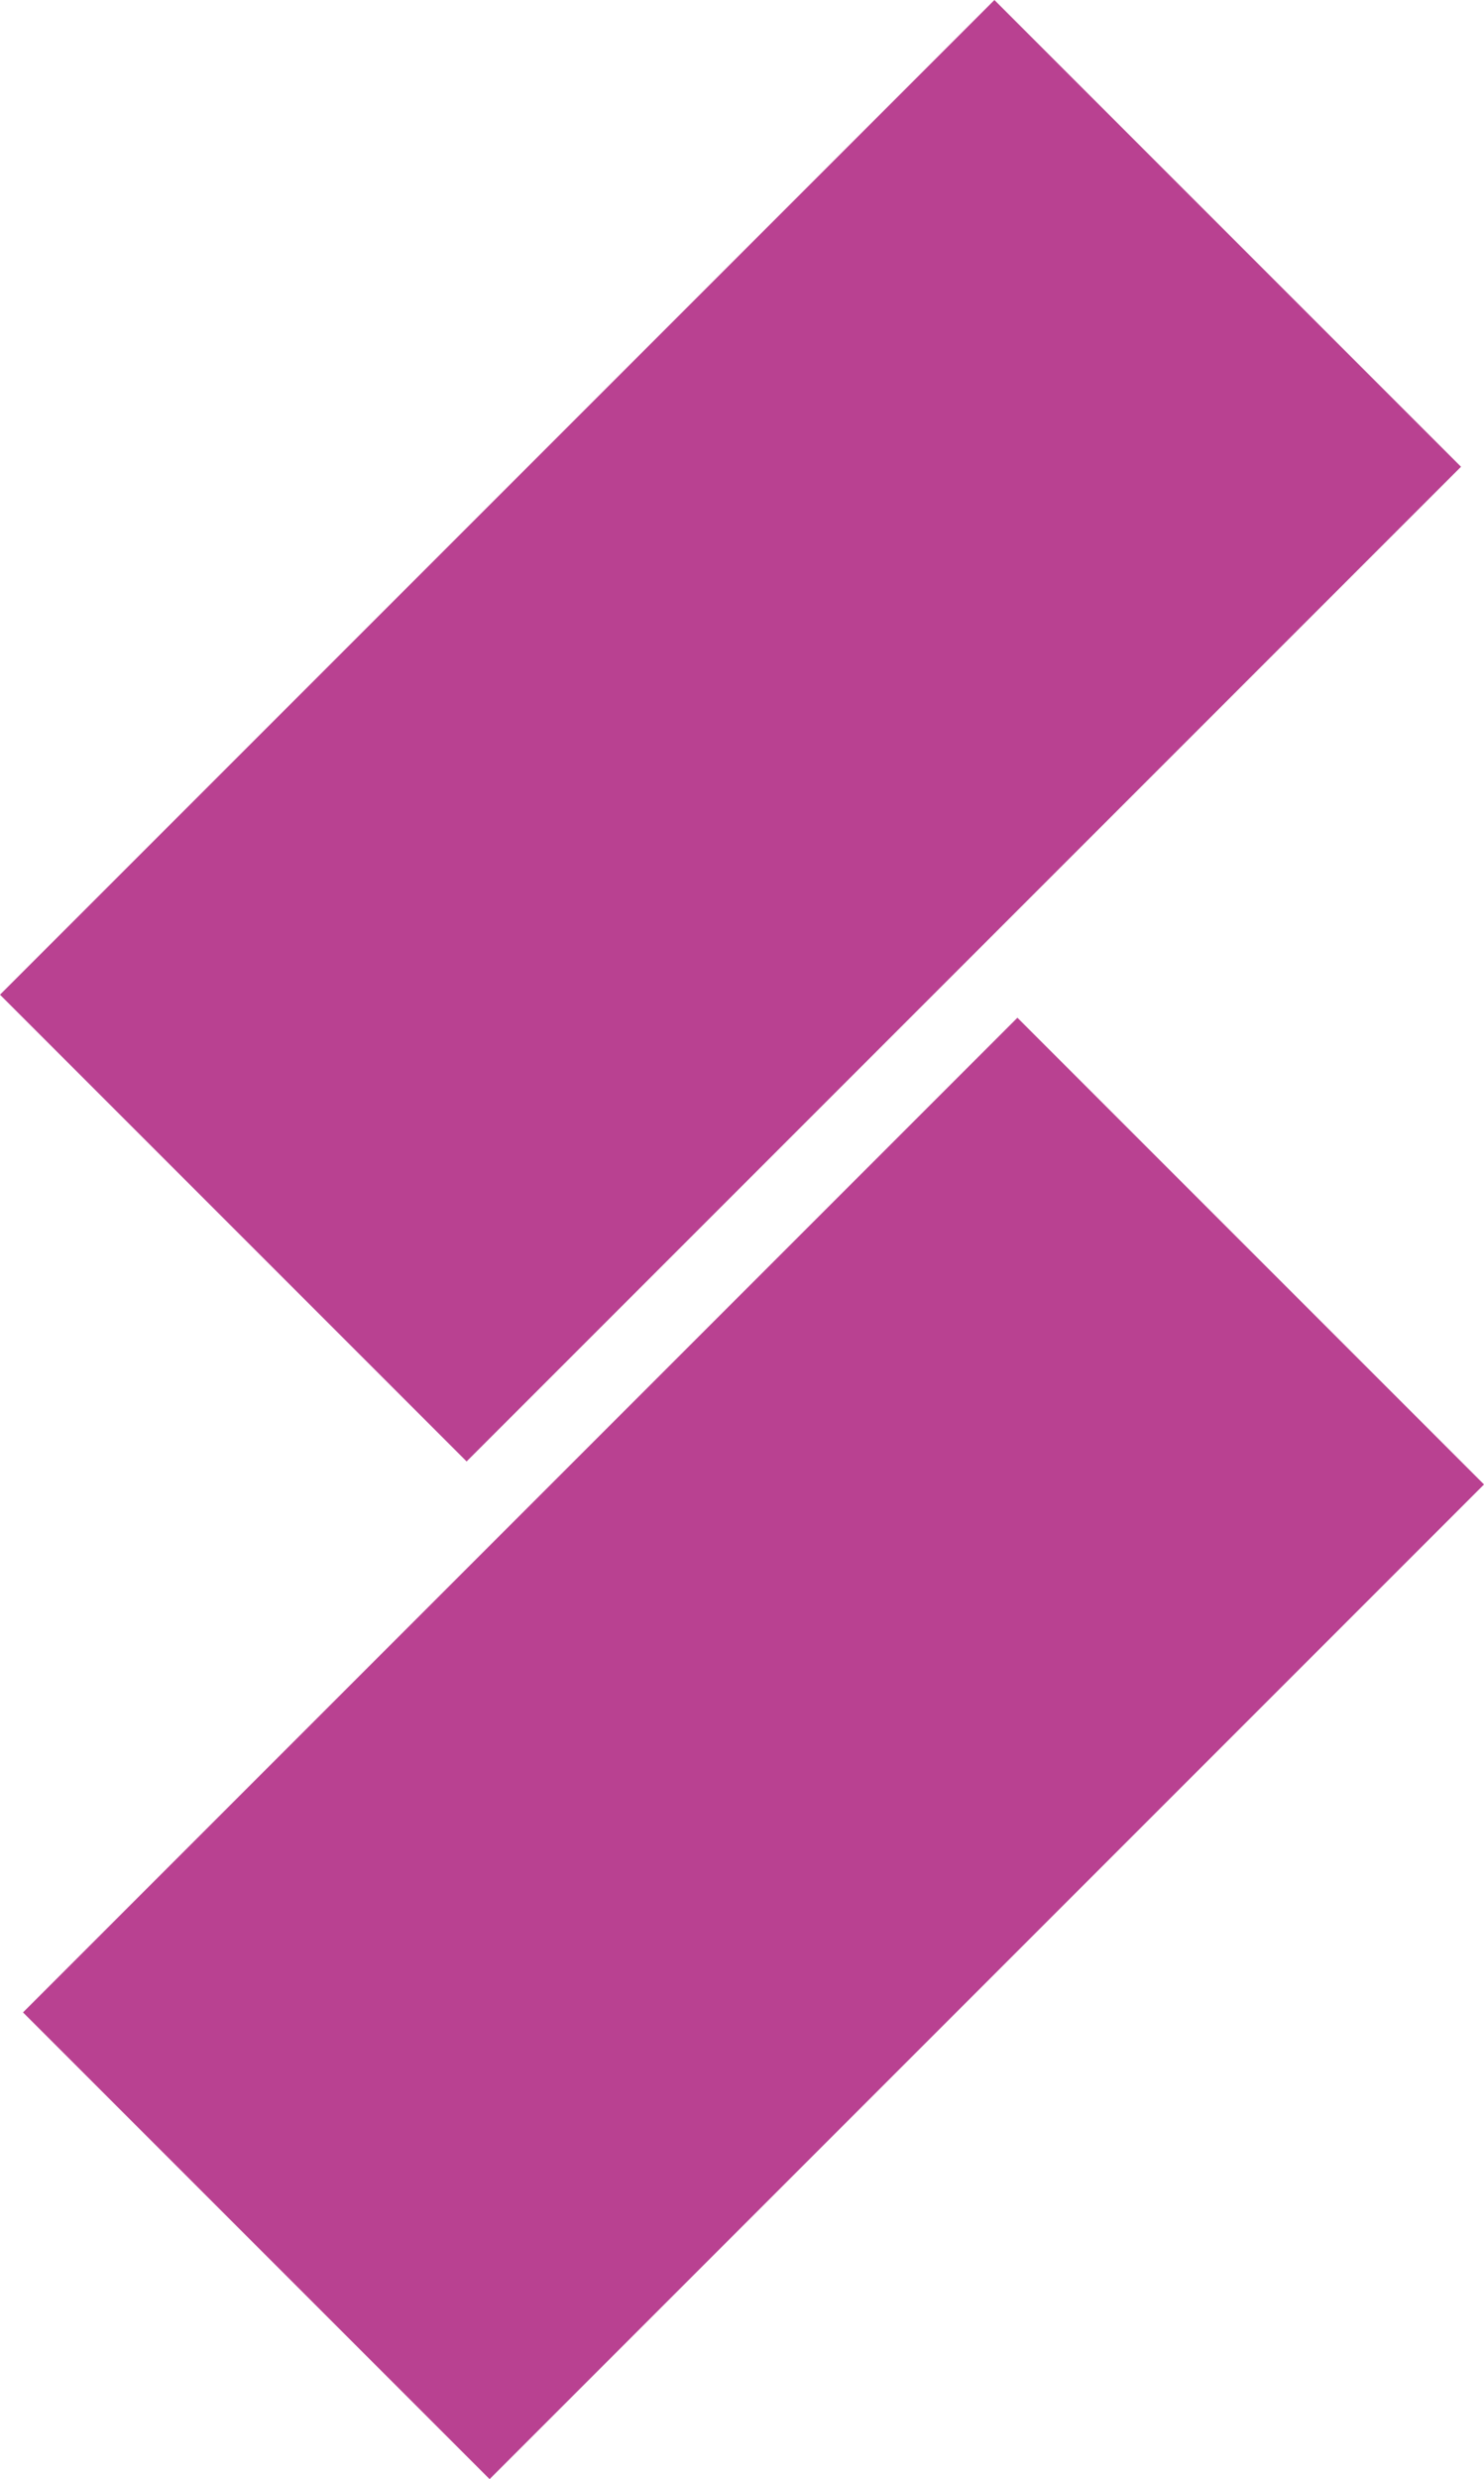 <?xml version="1.0" encoding="UTF-8"?><svg id="Layer_2" xmlns="http://www.w3.org/2000/svg" viewBox="0 0 149.15 249.1"><defs><style>.cls-1{fill:#b94191;}</style></defs><g id="Layer_1-2"><g><rect class="cls-1" x="40.26" y="2.75" width="66.32" height="141.34" transform="translate(73.42 -30.41) rotate(45)"/><rect class="cls-1" x="42.57" y="105" width="66.32" height="141.34" transform="translate(146.4 -2.09) rotate(45)"/></g></g></svg>